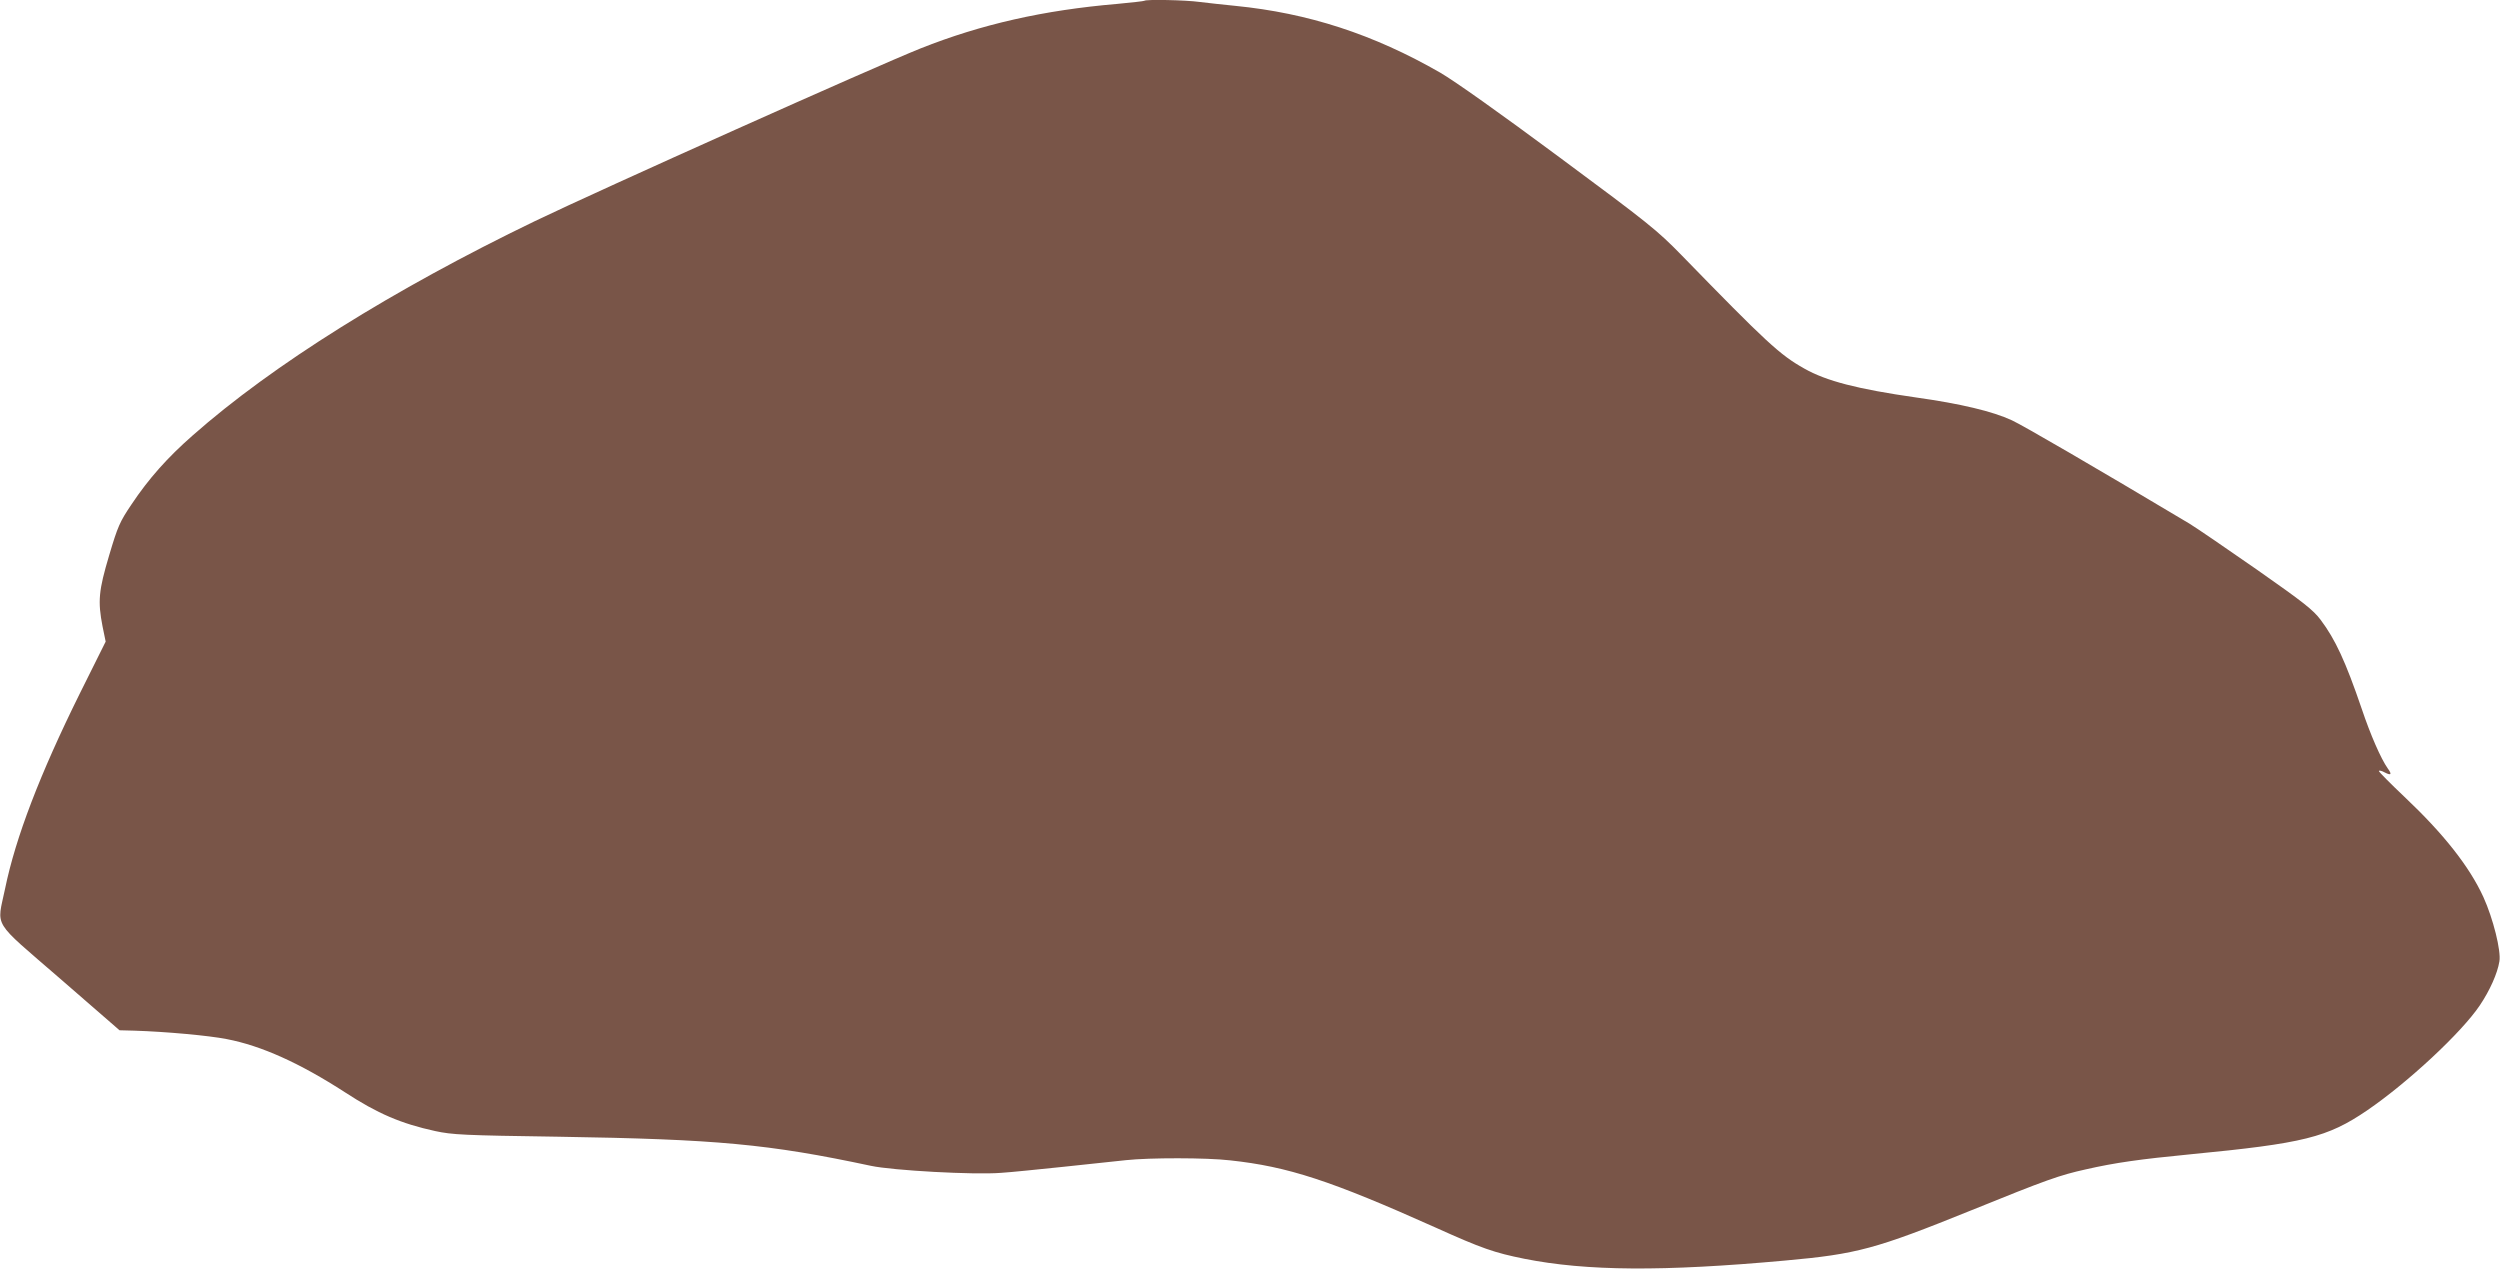 <?xml version="1.0" standalone="no"?>
<!DOCTYPE svg PUBLIC "-//W3C//DTD SVG 20010904//EN"
 "http://www.w3.org/TR/2001/REC-SVG-20010904/DTD/svg10.dtd">
<svg version="1.0" xmlns="http://www.w3.org/2000/svg"
 width="1280pt" height="650pt" viewBox="0 0 1280 650"
 preserveAspectRatio="xMidYMid meet">
<g transform="translate(0,650) scale(0.1,-0.1)"
fill="#795548" stroke="none">
<path d="M5859 6496 c-2 -2 -65 -9 -139 -16 -376 -32 -695 -104 -1007 -228
-240 -96 -1633 -720 -1974 -884 -727 -351 -1344 -737 -1752 -1097 -130 -114
-226 -222 -314 -354 -60 -89 -70 -112 -114 -260 -54 -181 -59 -235 -34 -364
l16 -78 -132 -265 c-205 -414 -329 -738 -383 -1000 -42 -203 -72 -154 281
-460 l305 -265 76 -2 c160 -5 381 -25 472 -43 178 -34 375 -123 607 -273 167
-109 287 -160 461 -198 88 -19 144 -22 632 -29 810 -13 1074 -37 1599 -149
112 -24 529 -47 666 -36 50 3 194 18 320 31 127 14 271 29 320 34 120 13 412
13 533 -1 297 -32 514 -103 1052 -344 237 -107 301 -129 455 -160 317 -63 709
-66 1335 -9 368 33 463 59 950 256 392 159 455 181 590 211 149 34 277 52 535
77 580 56 701 86 905 225 209 143 484 399 577 538 51 76 90 163 100 225 9 54
-32 219 -82 329 -72 157 -204 324 -404 513 -72 68 -131 128 -131 132 0 5 14 2
30 -7 33 -17 38 -10 15 21 -35 50 -88 171 -133 305 -83 243 -135 355 -210 455
-39 52 -88 90 -326 257 -155 108 -310 214 -346 236 -493 294 -849 501 -909
529 -99 46 -263 85 -491 117 -300 43 -459 84 -572 148 -125 70 -194 134 -628
580 -126 129 -167 162 -626 502 -306 227 -536 390 -610 433 -343 197 -676 305
-1049 342 -60 6 -143 15 -183 20 -72 10 -275 14 -283 6z"/>
</g>
</svg>
